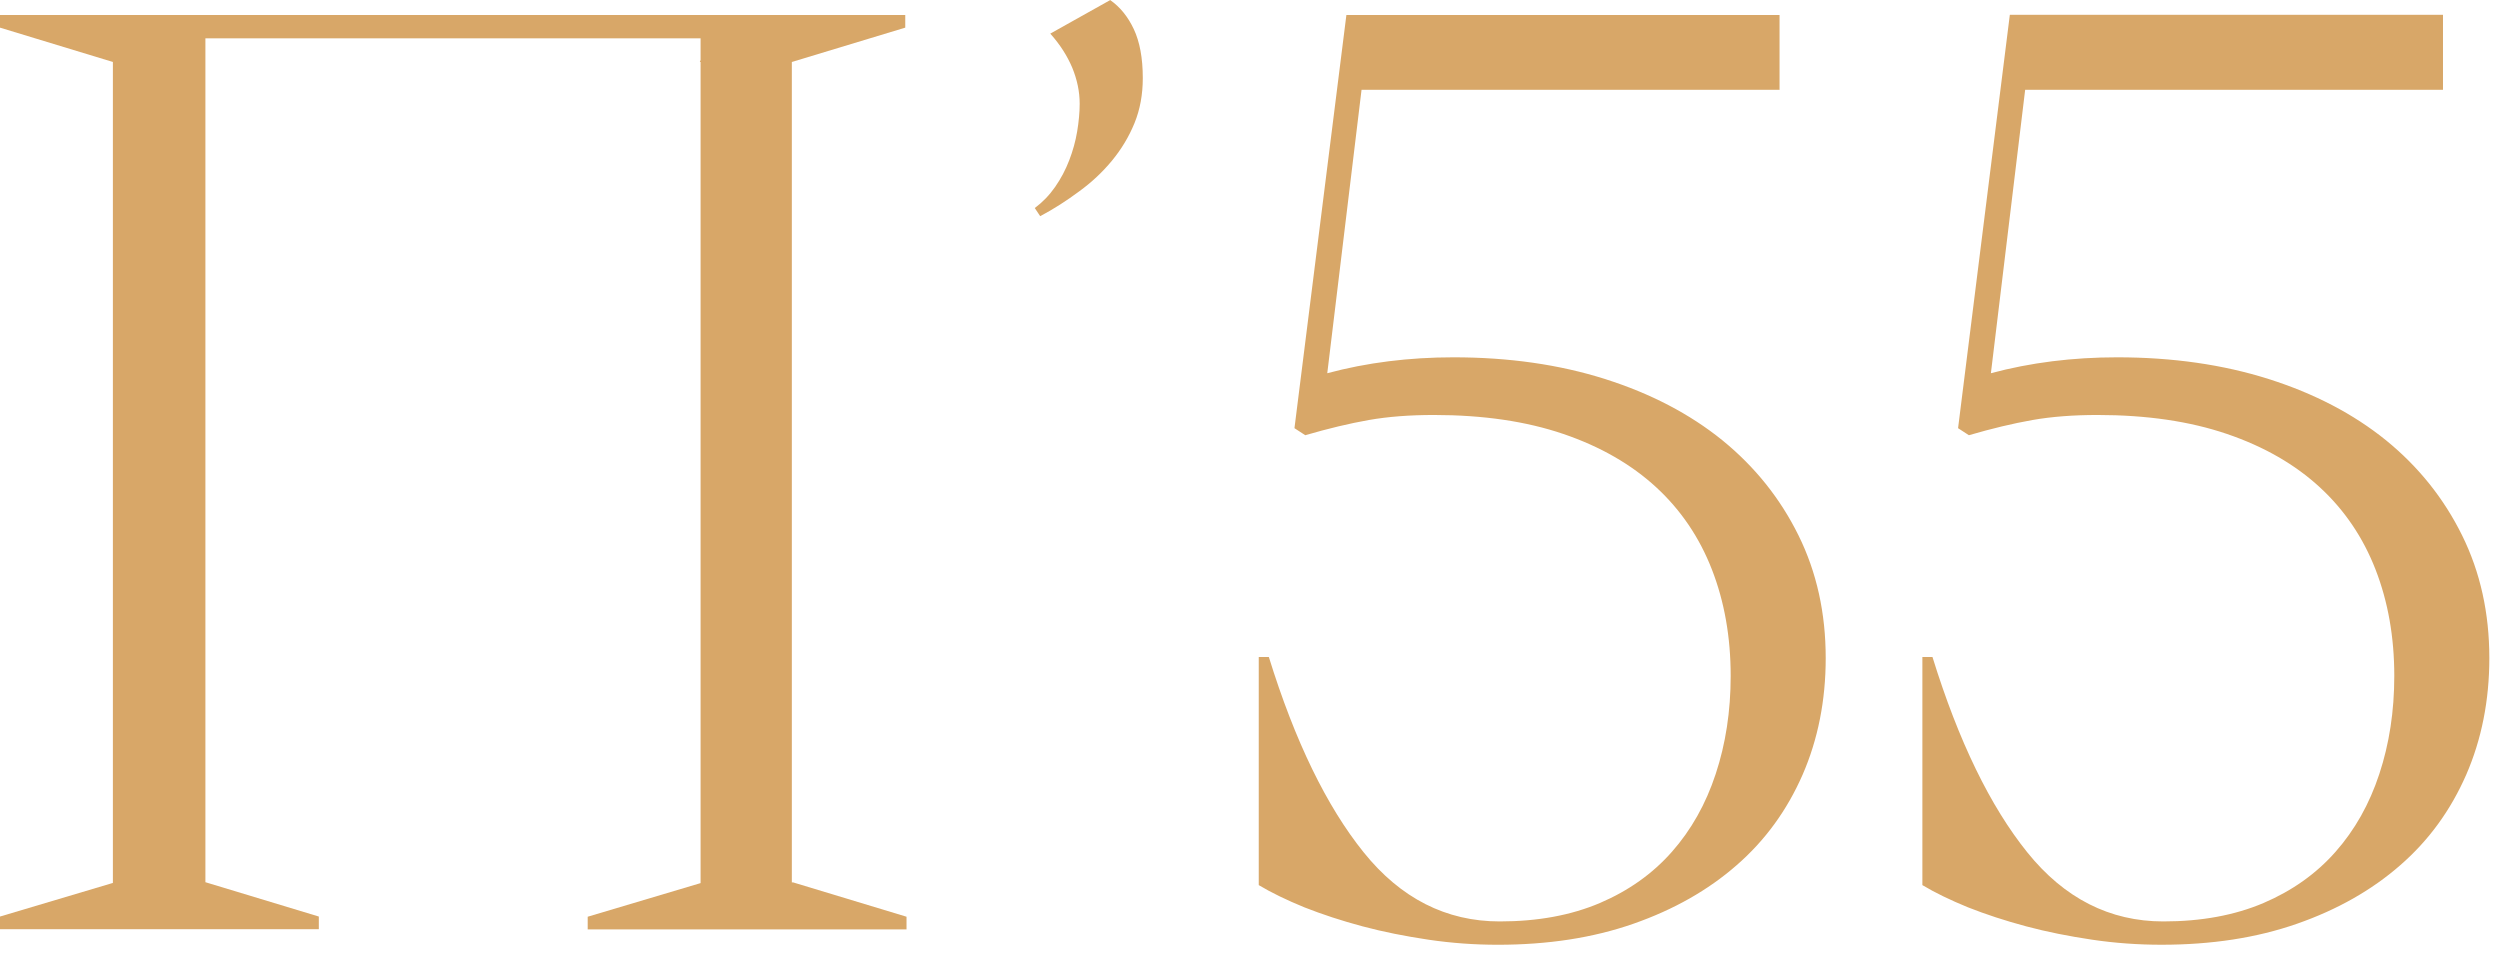 <?xml version="1.0" encoding="UTF-8"?> <svg xmlns="http://www.w3.org/2000/svg" width="162" height="62" viewBox="0 0 162 62" fill="none"><path d="M45.398 4.016H45.351L45.398 3.887V2.482H13.31V57.167L20.66 59.392V60.212H0V59.392L7.315 57.214V4.016L0 1.791V0.971H58.661V1.791L51.311 4.016V57.179H51.393L58.743 59.404V60.224H38.083V59.404L45.398 57.225V4.016Z" fill="#D8A768"></path><path d="M71.95 0.012C72.569 0.445 73.083 1.066 73.469 1.886C73.854 2.706 74.053 3.76 74.053 5.06C74.053 6.114 73.878 7.086 73.516 7.976C73.153 8.866 72.662 9.674 72.055 10.412C71.447 11.15 70.734 11.818 69.928 12.403C69.122 13.001 68.292 13.54 67.404 14.008L67.053 13.481C67.556 13.106 68 12.649 68.374 12.111C68.748 11.572 69.052 10.998 69.285 10.389C69.519 9.78 69.694 9.159 69.799 8.527C69.905 7.894 69.963 7.285 69.963 6.723C69.963 5.938 69.799 5.165 69.484 4.392C69.157 3.619 68.689 2.881 68.058 2.179L71.95 0V0.012Z" fill="#D8A768"></path><path d="M115.303 5.82H88.228L86.007 24.185C88.578 23.494 91.313 23.154 94.187 23.154C97.775 23.154 101.047 23.623 104.003 24.56C106.959 25.497 109.495 26.82 111.61 28.53C113.725 30.252 115.361 32.302 116.542 34.691C117.722 37.08 118.306 39.727 118.306 42.644C118.306 45.384 117.804 47.914 116.81 50.198C115.805 52.494 114.391 54.45 112.533 56.066C110.687 57.682 108.455 58.947 105.838 59.861C103.22 60.775 100.299 61.22 97.062 61.22C95.554 61.22 94.059 61.114 92.563 60.892C91.067 60.669 89.641 60.388 88.286 60.025C86.93 59.662 85.68 59.252 84.523 58.795C83.378 58.327 82.385 57.846 81.567 57.355V42.574H82.221C83.916 48.043 85.972 52.26 88.368 55.234C90.763 58.209 93.708 59.709 97.179 59.709C99.644 59.709 101.806 59.31 103.676 58.514C105.534 57.718 107.088 56.617 108.338 55.199C109.589 53.782 110.535 52.107 111.178 50.151C111.821 48.207 112.148 46.087 112.148 43.803C112.148 41.273 111.739 38.978 110.932 36.905C110.126 34.832 108.923 33.051 107.322 31.576C105.721 30.1 103.711 28.94 101.304 28.12C98.896 27.3 96.104 26.891 92.925 26.891C91.359 26.891 89.957 26.996 88.695 27.218C87.433 27.441 86.066 27.769 84.582 28.202L83.881 27.746L87.246 0.971H115.315V5.832L115.303 5.82Z" fill="#D8A768"></path><path d="M158.306 5.82H131.23L129.01 24.185C131.581 23.494 134.315 23.154 137.19 23.154C140.777 23.154 144.049 23.623 147.006 24.56C149.962 25.497 152.498 26.82 154.613 28.53C156.728 30.252 158.364 32.302 159.544 34.691C160.724 37.08 161.309 39.727 161.309 42.644C161.309 45.384 160.806 47.914 159.813 50.198C158.808 52.494 157.394 54.45 155.536 56.066C153.69 57.682 151.458 58.947 148.84 59.861C146.223 60.775 143.301 61.219 140.064 61.219C138.557 61.219 137.061 61.114 135.566 60.892C134.07 60.669 132.644 60.388 131.289 60.025C129.933 59.662 128.683 59.252 127.526 58.795C126.381 58.327 125.388 57.846 124.57 57.355V42.573H125.224C126.918 48.043 128.975 52.26 131.37 55.234C133.766 58.209 136.711 59.709 140.181 59.709C142.647 59.709 144.809 59.31 146.678 58.514C148.536 57.718 150.091 56.617 151.341 55.199C152.591 53.782 153.538 52.107 154.181 50.151C154.823 48.207 155.15 46.087 155.15 43.803C155.15 41.273 154.741 38.978 153.935 36.905C153.129 34.832 151.925 33.051 150.324 31.576C148.723 30.1 146.714 28.94 144.306 28.12C141.899 27.3 139.106 26.891 135.928 26.891C134.362 26.891 132.96 26.996 131.698 27.218C130.436 27.441 129.068 27.769 127.584 28.202L126.883 27.746L130.237 0.959H158.306V5.82Z" fill="#D8A768"></path></svg> 